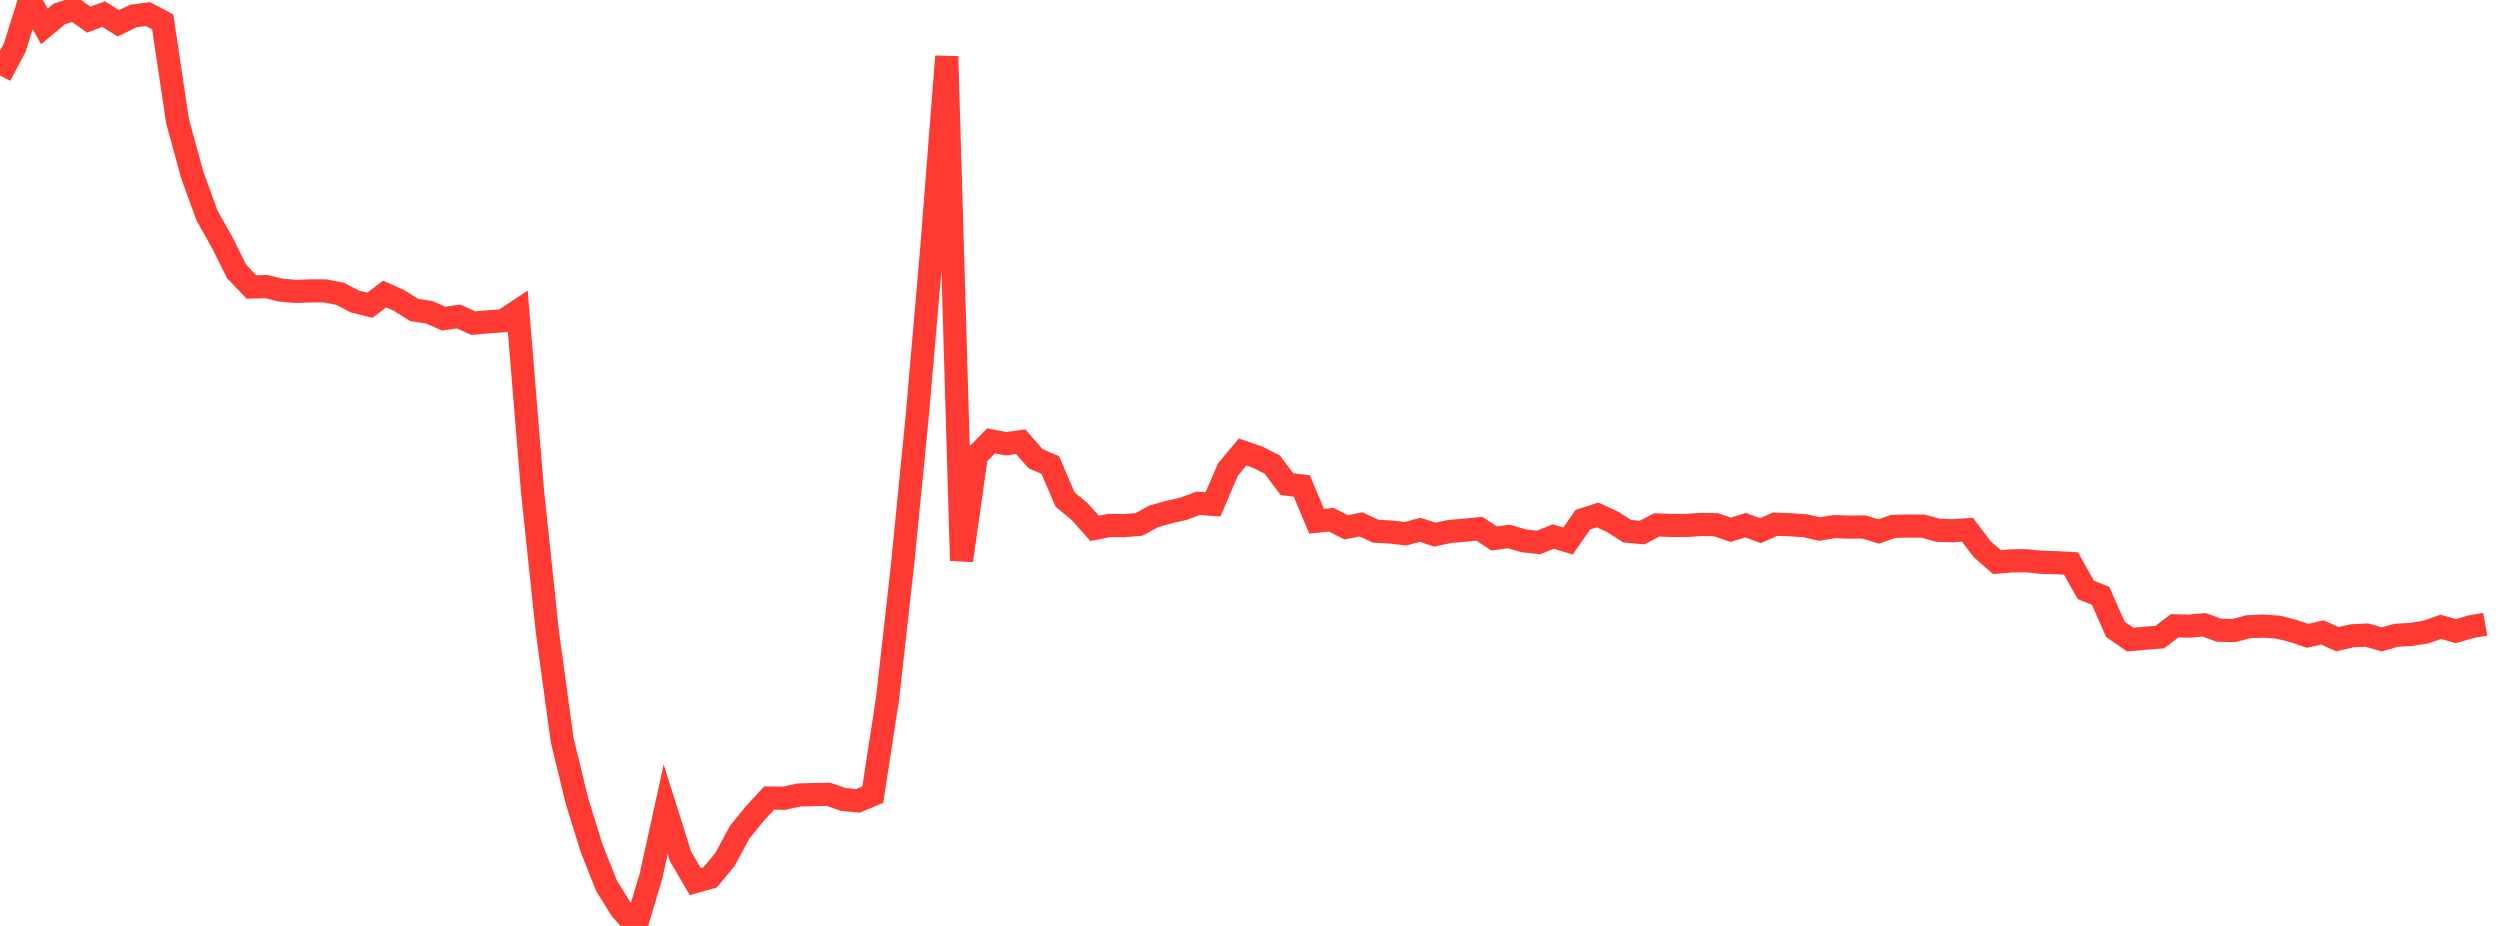 <?xml version="1.0" standalone="no"?>
<!DOCTYPE svg PUBLIC "-//W3C//DTD SVG 1.1//EN" "http://www.w3.org/Graphics/SVG/1.1/DTD/svg11.dtd">

<svg width="135" height="50" viewBox="0 0 135 50" preserveAspectRatio="none" 
  xmlns="http://www.w3.org/2000/svg"
  xmlns:xlink="http://www.w3.org/1999/xlink">


<polyline points="0.0, 4.074 0.799, 2.567 1.598, 0.0 2.396, 1.426 3.195, 0.757 3.994, 0.495 4.793, 1.06 5.592, 0.762 6.391, 1.258 7.189, 0.868 7.988, 0.76 8.787, 1.183 9.586, 6.539 10.385, 9.46 11.183, 11.647 11.982, 13.068 12.781, 14.665 13.58, 15.499 14.379, 15.477 15.178, 15.67 15.976, 15.736 16.775, 15.707 17.574, 15.711 18.373, 15.87 19.172, 16.286 19.97, 16.484 20.769, 15.877 21.568, 16.234 22.367, 16.739 23.166, 16.858 23.964, 17.207 24.763, 17.089 25.562, 17.452 26.361, 17.378 27.16, 17.324 27.959, 16.796 28.757, 26.531 29.556, 34.103 30.355, 39.956 31.154, 43.244 31.953, 45.823 32.751, 47.829 33.55, 49.118 34.349, 50.0 35.148, 47.332 35.947, 43.702 36.746, 46.24 37.544, 47.606 38.343, 47.379 39.142, 46.421 39.941, 44.944 40.74, 43.956 41.538, 43.09 42.337, 43.104 43.136, 42.929 43.935, 42.908 44.734, 42.893 45.533, 43.169 46.331, 43.246 47.13, 42.911 47.929, 37.71 48.728, 30.586 49.527, 22.507 50.325, 13.296 51.124, 3.046 51.923, 30.271 52.722, 24.611 53.521, 23.806 54.32, 23.962 55.118, 23.852 55.917, 24.768 56.716, 25.113 57.515, 26.976 58.314, 27.641 59.112, 28.534 59.911, 28.371 60.71, 28.384 61.509, 28.317 62.308, 27.88 63.107, 27.655 63.905, 27.474 64.704, 27.179 65.503, 27.237 66.302, 25.367 67.101, 24.408 67.899, 24.683 68.698, 25.085 69.497, 26.147 70.296, 26.242 71.095, 28.147 71.893, 28.067 72.692, 28.477 73.491, 28.315 74.29, 28.687 75.089, 28.727 75.888, 28.824 76.686, 28.61 77.485, 28.87 78.284, 28.699 79.083, 28.632 79.882, 28.55 80.68, 29.076 81.479, 28.97 82.278, 29.202 83.077, 29.294 83.876, 28.975 84.675, 29.214 85.473, 28.063 86.272, 27.807 87.071, 28.173 87.87, 28.684 88.669, 28.758 89.467, 28.344 90.266, 28.376 91.065, 28.374 91.864, 28.322 92.663, 28.335 93.462, 28.609 94.26, 28.356 95.059, 28.657 95.858, 28.305 96.657, 28.338 97.456, 28.388 98.254, 28.566 99.053, 28.437 99.852, 28.464 100.651, 28.458 101.45, 28.701 102.249, 28.423 103.047, 28.407 103.846, 28.411 104.645, 28.633 105.444, 28.66 106.243, 28.607 107.041, 29.659 107.84, 30.358 108.639, 30.284 109.438, 30.282 110.237, 30.363 111.036, 30.386 111.834, 30.429 112.633, 31.853 113.432, 32.175 114.231, 33.986 115.03, 34.538 115.828, 34.466 116.627, 34.402 117.426, 33.794 118.225, 33.81 119.024, 33.739 119.822, 34.032 120.621, 34.051 121.42, 33.84 122.219, 33.811 123.018, 33.866 123.817, 34.07 124.615, 34.333 125.414, 34.153 126.213, 34.515 127.012, 34.334 127.811, 34.294 128.609, 34.526 129.408, 34.303 130.207, 34.259 131.006, 34.13 131.805, 33.847 132.604, 34.082 133.402, 33.851 134.201, 33.708" fill="none" stroke="#ff3a33" stroke-width="1.25"/>

</svg>